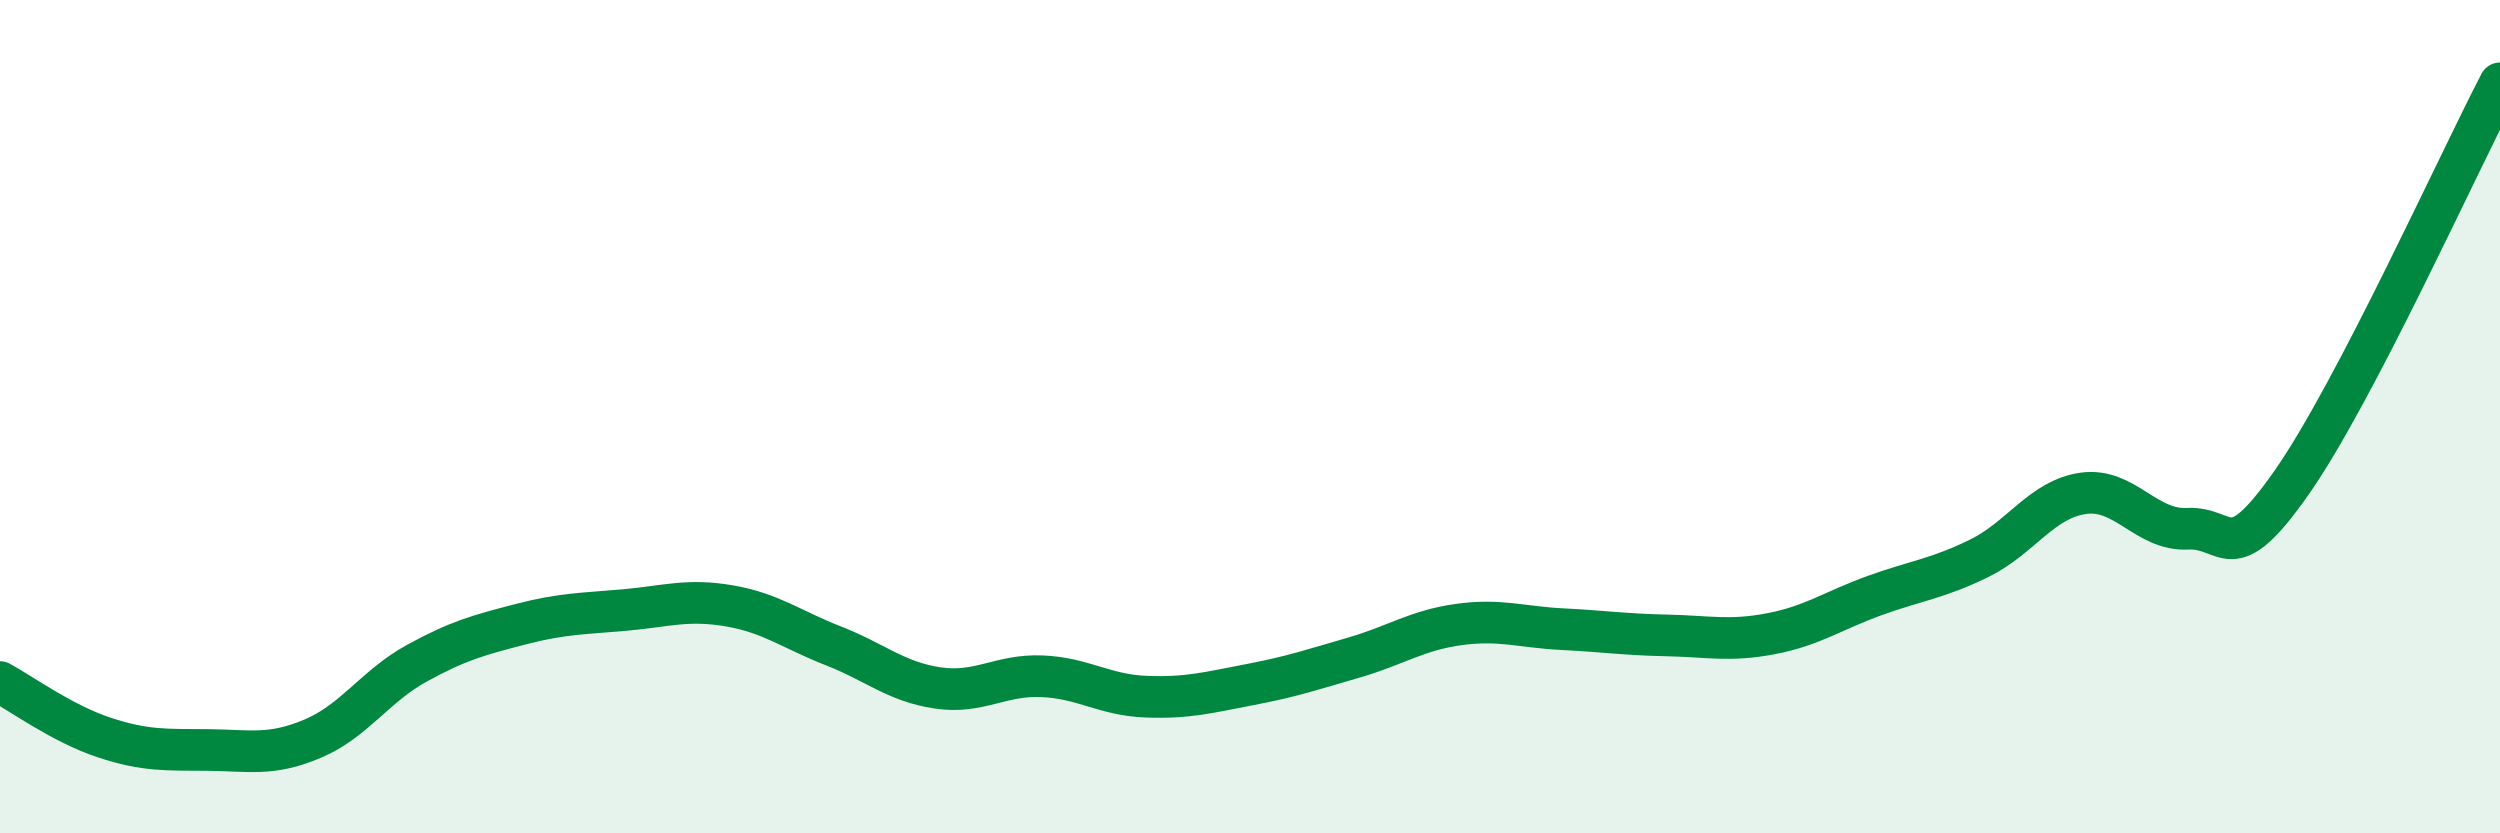 
    <svg width="60" height="20" viewBox="0 0 60 20" xmlns="http://www.w3.org/2000/svg">
      <path
        d="M 0,16.37 C 0.5,16.64 1.5,17.37 2.5,17.7 C 3.5,18.03 4,17.99 5,18 C 6,18.01 6.5,18.15 7.5,17.73 C 8.5,17.31 9,16.47 10,15.92 C 11,15.37 11.5,15.24 12.5,14.98 C 13.5,14.72 14,14.73 15,14.64 C 16,14.55 16.5,14.37 17.5,14.54 C 18.5,14.71 19,15.11 20,15.5 C 21,15.89 21.5,16.36 22.5,16.51 C 23.5,16.66 24,16.19 25,16.23 C 26,16.27 26.5,16.68 27.5,16.72 C 28.5,16.76 29,16.62 30,16.43 C 31,16.24 31.5,16.07 32.5,15.78 C 33.5,15.49 34,15.13 35,14.99 C 36,14.85 36.5,15.05 37.5,15.1 C 38.5,15.15 39,15.23 40,15.25 C 41,15.27 41.5,15.4 42.5,15.21 C 43.5,15.02 44,14.65 45,14.29 C 46,13.93 46.5,13.89 47.5,13.4 C 48.5,12.91 49,11.98 50,11.84 C 51,11.7 51.5,12.74 52.5,12.69 C 53.5,12.64 53.5,13.72 55,11.58 C 56.5,9.44 59,3.92 60,2L60 20L0 20Z"
        fill="#008740"
        opacity="0.1"
        stroke-linecap="round"
        stroke-linejoin="round"
      />
      <path
        d="M 0,16.37 C 0.5,16.64 1.5,17.37 2.5,17.7 C 3.5,18.03 4,17.99 5,18 C 6,18.01 6.5,18.15 7.5,17.73 C 8.5,17.31 9,16.47 10,15.92 C 11,15.37 11.5,15.24 12.5,14.98 C 13.5,14.72 14,14.73 15,14.64 C 16,14.55 16.5,14.37 17.5,14.54 C 18.5,14.71 19,15.11 20,15.5 C 21,15.89 21.5,16.36 22.5,16.51 C 23.5,16.66 24,16.19 25,16.23 C 26,16.27 26.5,16.68 27.5,16.72 C 28.5,16.76 29,16.62 30,16.43 C 31,16.24 31.5,16.07 32.5,15.78 C 33.5,15.49 34,15.13 35,14.99 C 36,14.85 36.5,15.05 37.5,15.1 C 38.5,15.15 39,15.23 40,15.25 C 41,15.27 41.5,15.4 42.5,15.21 C 43.5,15.02 44,14.65 45,14.29 C 46,13.93 46.5,13.89 47.5,13.4 C 48.5,12.91 49,11.98 50,11.84 C 51,11.7 51.5,12.74 52.5,12.69 C 53.5,12.64 53.5,13.72 55,11.58 C 56.5,9.44 59,3.92 60,2"
        stroke="#008740"
        stroke-width="1"
        fill="none"
        stroke-linecap="round"
        stroke-linejoin="round"
      />
    </svg>
  